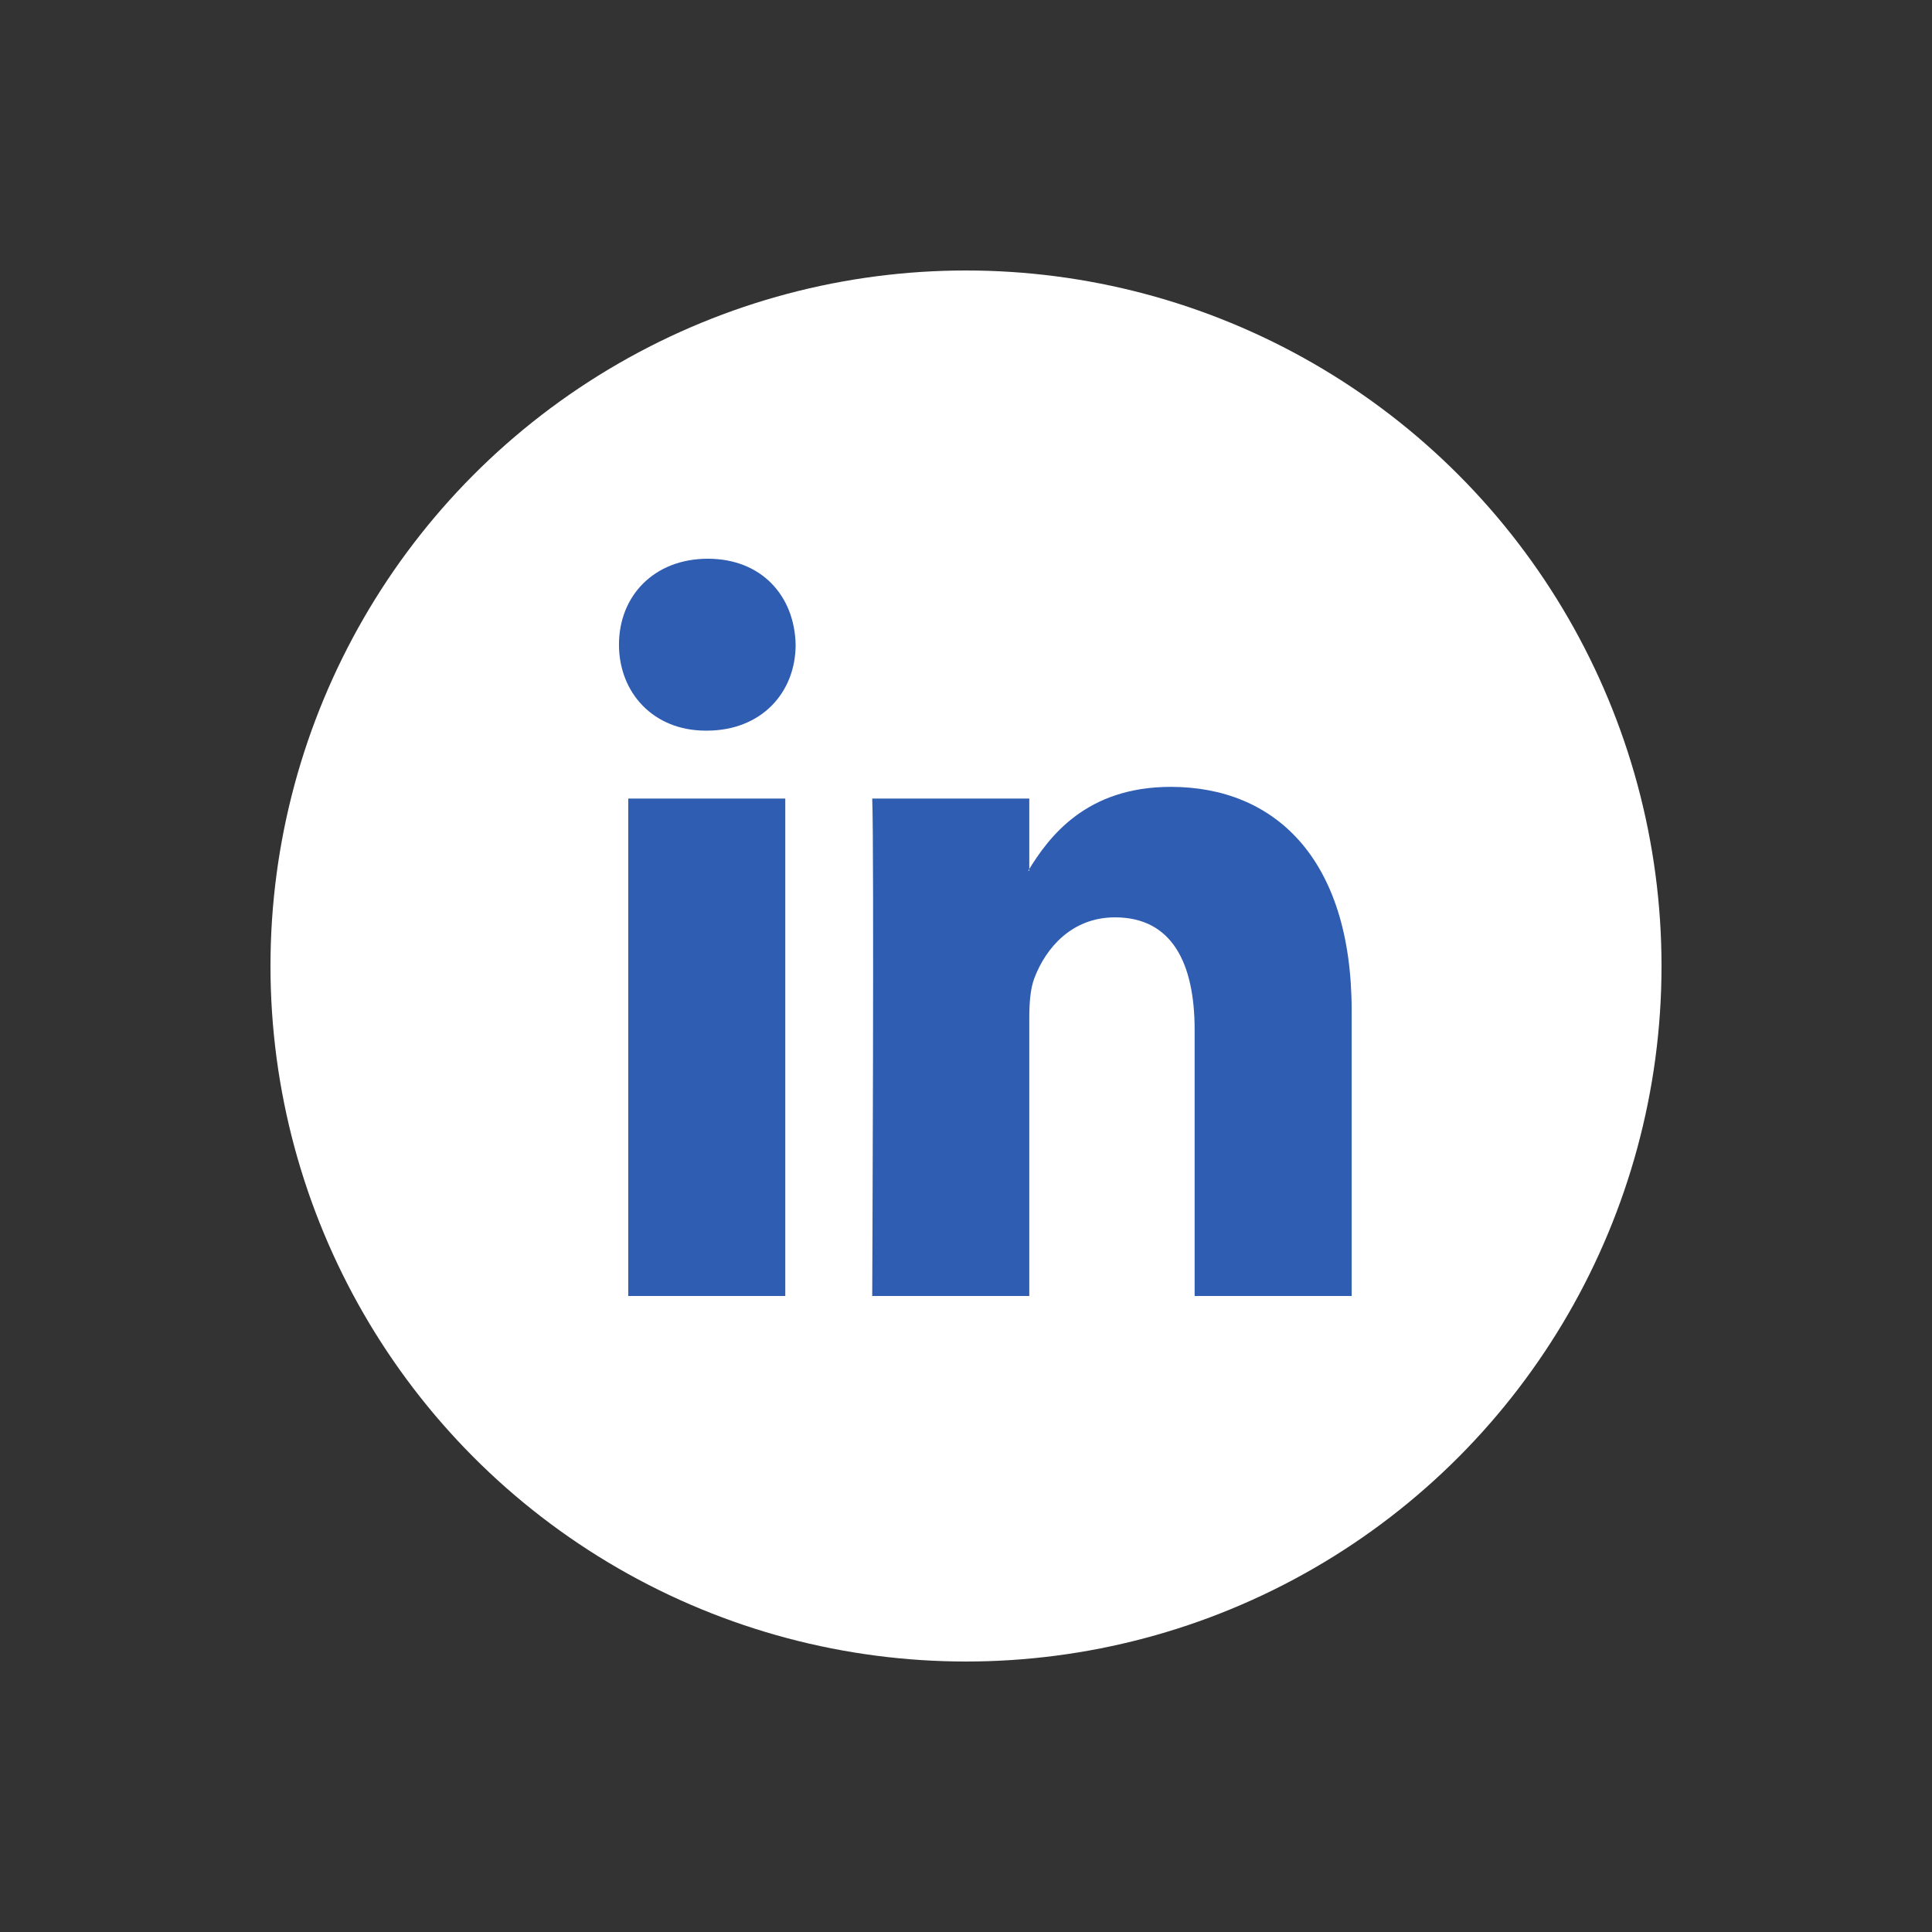 <svg width="50" height="50" viewBox="0 0 50 50" fill="none" xmlns="http://www.w3.org/2000/svg">
<rect x="0" y="0" width="50" height="50" fill="#333333" stroke="none"/>
<circle cx="25" cy="25" r="18" fill="white"/>
<g clip-path="url(#clip0_578_25)">
<path fill-rule="evenodd" clip-rule="evenodd" d="M20.323 33.54V20.666H16.259V33.54H20.323V33.54ZM18.291 18.909C19.709 18.909 20.591 17.92 20.591 16.684C20.564 15.421 19.709 14.46 18.318 14.46C16.927 14.46 16.019 15.421 16.019 16.684C16.019 17.92 16.901 18.909 18.265 18.909L18.291 18.909ZM22.573 33.54C22.573 33.54 22.626 21.874 22.573 20.666H26.638V22.533H26.611C27.146 21.654 28.109 20.364 30.301 20.364C32.976 20.364 34.981 22.204 34.981 26.158V33.54H30.917V26.653C30.917 24.922 30.329 23.741 28.857 23.741C27.735 23.741 27.066 24.537 26.772 25.307C26.664 25.581 26.638 25.965 26.638 26.35V33.54H22.573Z" fill="#2F5DB2"/>
</g>
<defs>
<clipPath id="clip0_578_25">
<rect width="19" height="20" fill="white" transform="translate(16 14)"/>
</clipPath>
</defs>
</svg>
